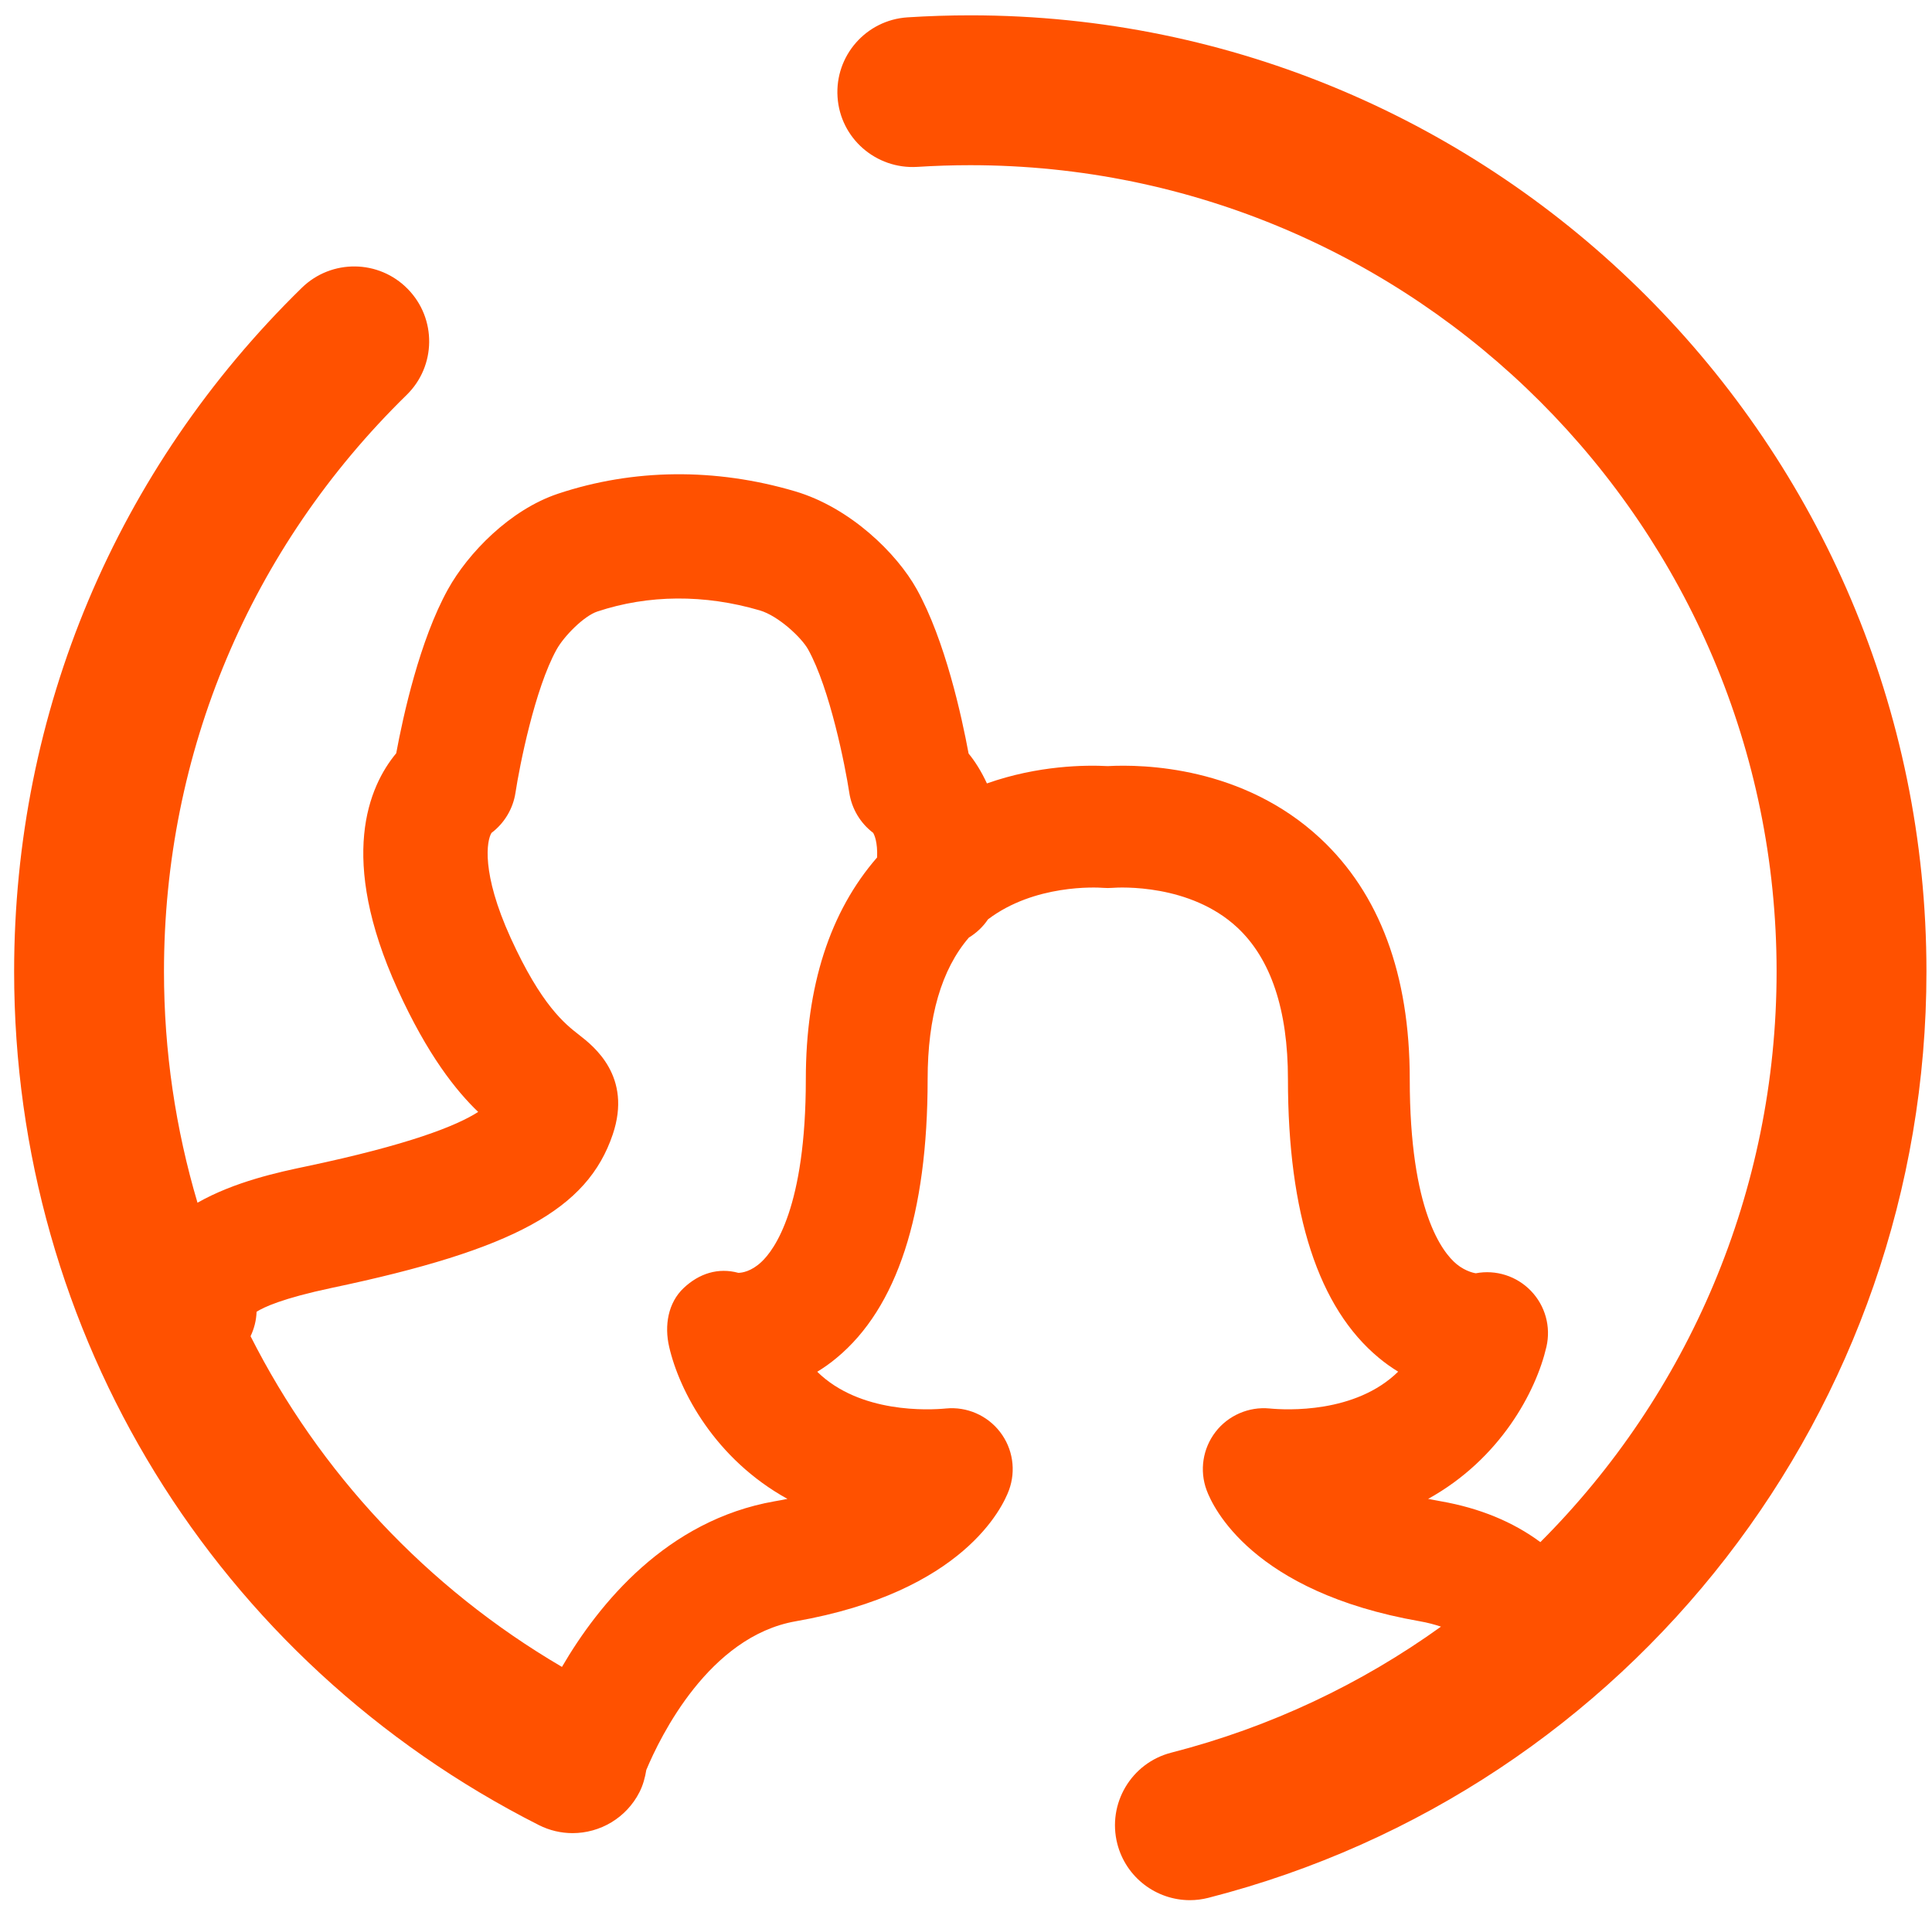 <?xml version="1.0" encoding="UTF-8" standalone="no"?> <svg xmlns="http://www.w3.org/2000/svg" xmlns:xlink="http://www.w3.org/1999/xlink" xmlns:serif="http://www.serif.com/" width="97px" height="96px" version="1.1" xml:space="preserve" style="fill-rule:evenodd;clip-rule:evenodd;stroke-linejoin:round;stroke-miterlimit:2;"><g transform="matrix(1,0,0,1,-10240,-1036)"><g transform="matrix(2.667,0,0,2.667,5760,0)"><g transform="matrix(1,0,0,1,1694.96,404.195)"><path d="M0,4.571C0,6.975 -0.587,7.78 -0.839,8.014C-1.03,8.192 -1.201,8.216 -1.27,8.217C-1.65,8.114 -2.007,8.228 -2.298,8.501C-2.596,8.781 -2.665,9.211 -2.573,9.609C-2.38,10.448 -1.706,11.721 -0.346,12.472C-0.423,12.488 -0.503,12.503 -0.586,12.517C-2.617,12.873 -3.895,14.442 -4.591,15.635C-7.149,14.135 -9.161,11.965 -10.453,9.41C-10.386,9.268 -10.345,9.113 -10.34,8.95C-10.211,8.866 -9.855,8.697 -8.924,8.5C-5.495,7.779 -4.111,7.023 -3.635,5.612C-3.265,4.519 -3.994,3.951 -4.268,3.738C-4.533,3.532 -4.977,3.186 -5.558,1.909C-6.114,0.686 -6.008,0.078 -5.917,-0.065C-5.675,-0.248 -5.512,-0.519 -5.466,-0.821C-5.39,-1.321 -5.102,-2.779 -4.692,-3.517C-4.55,-3.772 -4.177,-4.148 -3.925,-4.232C-2.964,-4.551 -1.907,-4.559 -0.866,-4.253C-0.519,-4.151 -0.081,-3.743 0.044,-3.517C0.454,-2.778 0.742,-1.321 0.818,-0.822C0.864,-0.519 1.026,-0.249 1.267,-0.066C1.291,-0.026 1.353,0.108 1.342,0.397C0.453,1.418 0,2.818 0,4.571M3.096,-15.455C2.703,-15.455 2.305,-15.442 1.913,-15.417C1.135,-15.366 0.546,-14.695 0.597,-13.918C0.647,-13.14 1.321,-12.556 2.096,-12.602C2.427,-12.623 2.764,-12.634 3.096,-12.634C11.466,-12.634 18.275,-5.825 18.275,2.545C18.275,6.687 16.603,10.51 13.828,13.286C13.315,12.906 12.689,12.646 11.954,12.517C11.872,12.503 11.792,12.488 11.715,12.472C13.074,11.721 13.748,10.448 13.942,9.609C14.029,9.232 13.92,8.836 13.651,8.557C13.383,8.278 12.993,8.153 12.612,8.225C12.609,8.225 12.428,8.199 12.25,8.052C11.985,7.832 11.369,7.053 11.369,4.571C11.369,2.603 10.802,1.078 9.684,0.037C8.225,-1.32 6.347,-1.358 5.684,-1.322C5.27,-1.344 4.377,-1.338 3.409,-0.996C3.304,-1.224 3.183,-1.414 3.064,-1.559C2.935,-2.255 2.623,-3.689 2.088,-4.652C1.714,-5.325 0.837,-6.189 -0.206,-6.496C-1.706,-6.938 -3.248,-6.922 -4.664,-6.45C-5.573,-6.147 -6.36,-5.329 -6.736,-4.652C-7.27,-3.691 -7.582,-2.261 -7.711,-1.564C-8.229,-0.94 -8.81,0.404 -7.686,2.877C-7.118,4.126 -6.58,4.792 -6.168,5.188C-6.579,5.452 -7.479,5.807 -9.405,6.213C-9.91,6.319 -10.749,6.497 -11.452,6.897C-11.864,5.508 -12.083,4.046 -12.083,2.545C-12.083,-1.574 -10.461,-5.429 -7.515,-8.309C-6.958,-8.853 -6.948,-9.747 -7.493,-10.303C-8.038,-10.861 -8.931,-10.87 -9.488,-10.326C-12.981,-6.911 -14.904,-2.34 -14.904,2.545C-14.904,9.37 -11.12,15.526 -5.027,18.612C-4.823,18.715 -4.605,18.764 -4.391,18.764C-3.876,18.764 -3.38,18.481 -3.131,17.991C-3.063,17.856 -3.026,17.715 -3.003,17.574C-2.739,16.944 -1.823,15.062 -0.191,14.776C2.969,14.223 3.708,12.623 3.824,12.308C3.96,11.938 3.897,11.524 3.656,11.212C3.416,10.9 3.032,10.733 2.64,10.77C2.323,10.801 1.018,10.868 0.215,10.079C0.339,10.003 0.462,9.917 0.581,9.817C1.717,8.876 2.293,7.111 2.293,4.571C2.293,3.396 2.555,2.504 3.069,1.906C3.211,1.819 3.335,1.704 3.429,1.563C4.304,0.9 5.464,0.959 5.602,0.97C5.657,0.974 5.712,0.974 5.766,0.97C5.914,0.958 7.235,0.891 8.121,1.715C8.755,2.305 9.076,3.266 9.076,4.571C9.076,7.111 9.651,8.876 10.787,9.817C10.906,9.916 11.028,10.002 11.151,10.077C10.346,10.867 9.046,10.801 8.728,10.77C8.339,10.733 7.952,10.9 7.712,11.212C7.472,11.525 7.408,11.938 7.545,12.308C7.661,12.623 8.4,14.223 11.559,14.776C11.703,14.801 11.834,14.836 11.957,14.877C10.46,15.953 8.749,16.769 6.88,17.249C6.126,17.442 5.671,18.211 5.864,18.966C6.028,19.602 6.601,20.026 7.23,20.026C7.346,20.026 7.464,20.011 7.581,19.981C15.538,17.94 21.096,10.77 21.096,2.545C21.096,-7.38 13.021,-15.455 3.096,-15.455" style="fill:rgb(255,81,0);fill-rule:nonzero;"></path></g></g></g></svg> 